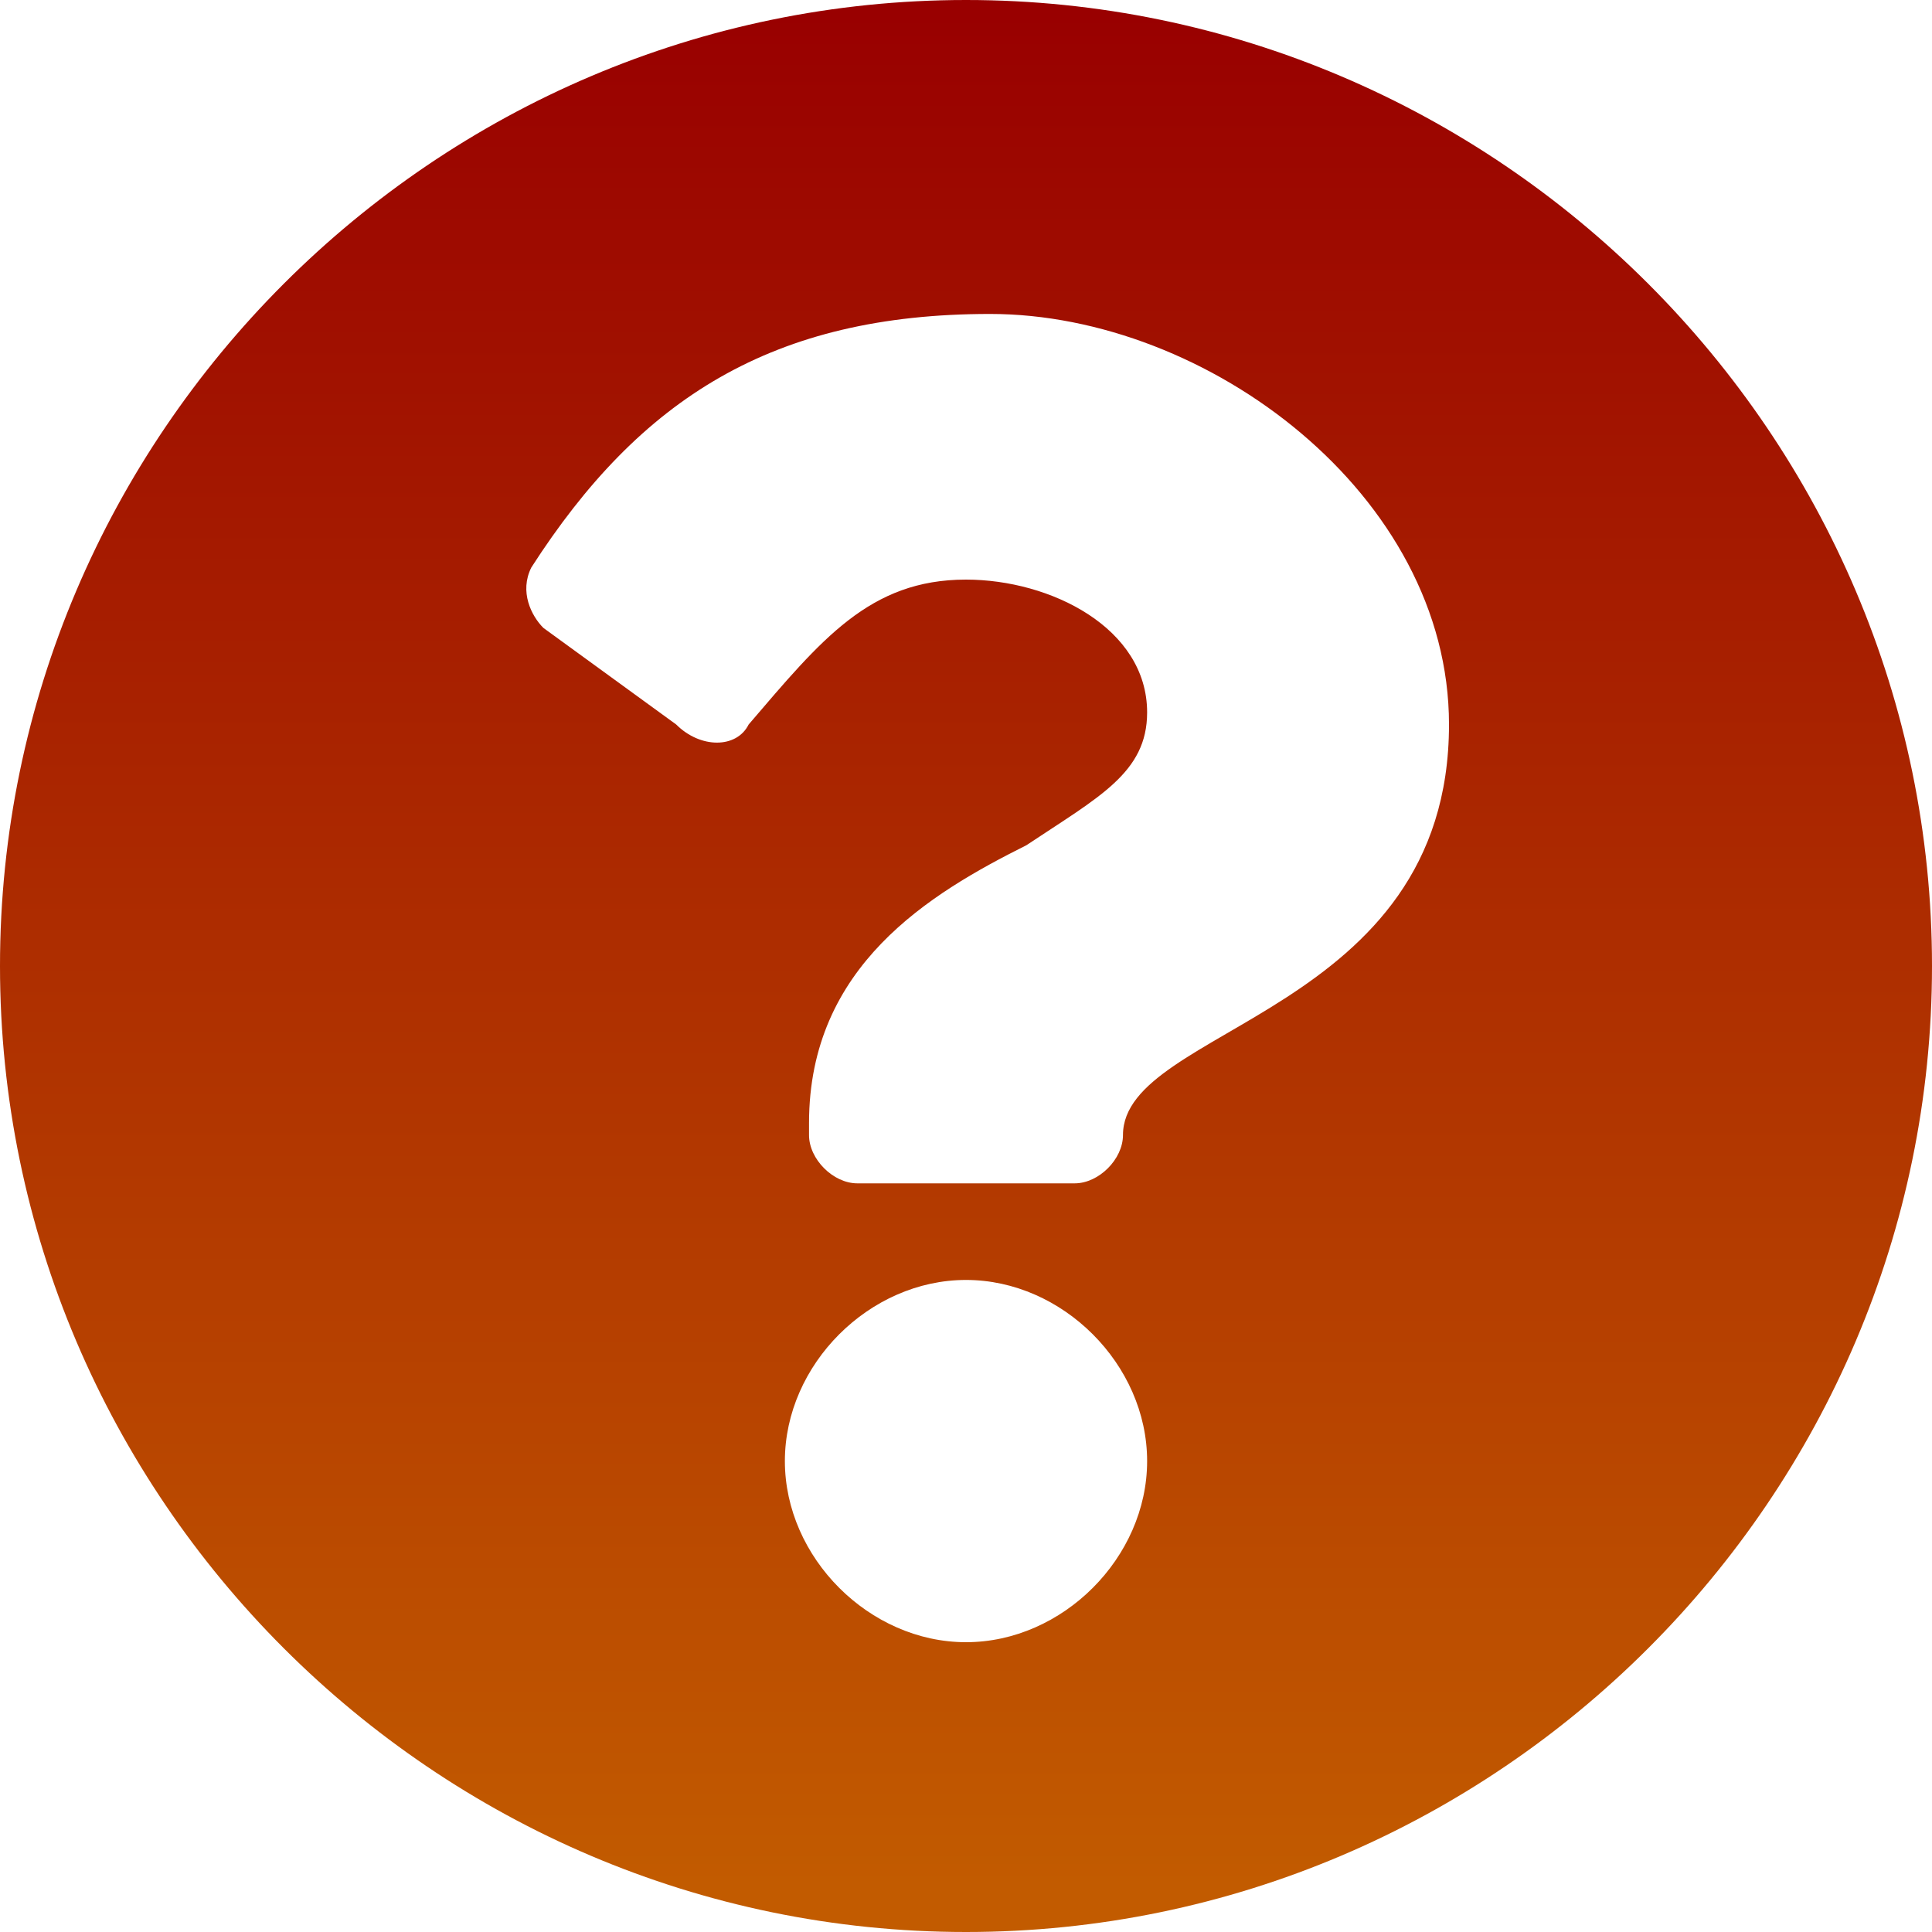 <?xml version="1.0" encoding="utf-8"?>
<!-- Generator: Adobe Illustrator 25.4.1, SVG Export Plug-In . SVG Version: 6.00 Build 0)  -->
<svg version="1.1" id="Icon_awesome-question-circle"
	 xmlns="http://www.w3.org/2000/svg" xmlns:xlink="http://www.w3.org/1999/xlink" x="0px" y="0px" viewBox="0 0 16 16"
	 style="enable-background:new 0 0 16 16;" xml:space="preserve">
<style type="text/css">
	.st0{fill:url(#Icon_awesome-question-circle-2_00000099661180267818489760000018001981537229556373_);}
</style>
<linearGradient id="Icon_awesome-question-circle-2_00000029029360601158305520000016147675230609839506_" gradientUnits="userSpaceOnUse" x1="-940.15" y1="542.616" x2="-940.15" y2="542.431" gradientTransform="matrix(86.482 0 0 -86.482 81314.031 46926.488)">
	<stop  offset="0" style="stop-color:#990000"/>
	<stop  offset="1" style="stop-color:#C25B00"/>
</linearGradient>
<path id="Icon_awesome-question-circle-2" style="fill:url(#Icon_awesome-question-circle-2_00000029029360601158305520000016147675230609839506_);" d="
	M16,8c0,4.4-3.6,8-8,8c-4.4,0-8-3.6-8-8s3.6-8,8-8h0C12.4,0,16,3.6,16,8C16,8,16,8,16,8z M8.2,2.6c-1.8,0-2.9,0.7-3.8,2.1
	C4.3,4.9,4.4,5.1,4.5,5.2l1.1,0.8C5.8,6.2,6.1,6.2,6.2,6c0.6-0.7,1-1.2,1.8-1.2c0.7,0,1.5,0.4,1.5,1.1c0,0.5-0.4,0.7-1,1.1
	C7.7,7.4,6.7,8,6.7,9.3v0.1c0,0.2,0.2,0.4,0.4,0.4h1.8c0.2,0,0.4-0.2,0.4-0.4v0c0-0.9,2.7-1,2.7-3.4C12,4.1,10,2.6,8.2,2.6z M8,10.6
	c-0.8,0-1.5,0.7-1.5,1.5c0,0.8,0.7,1.5,1.5,1.5s1.5-0.7,1.5-1.5C9.5,11.3,8.8,10.6,8,10.6z"/>
</svg>
